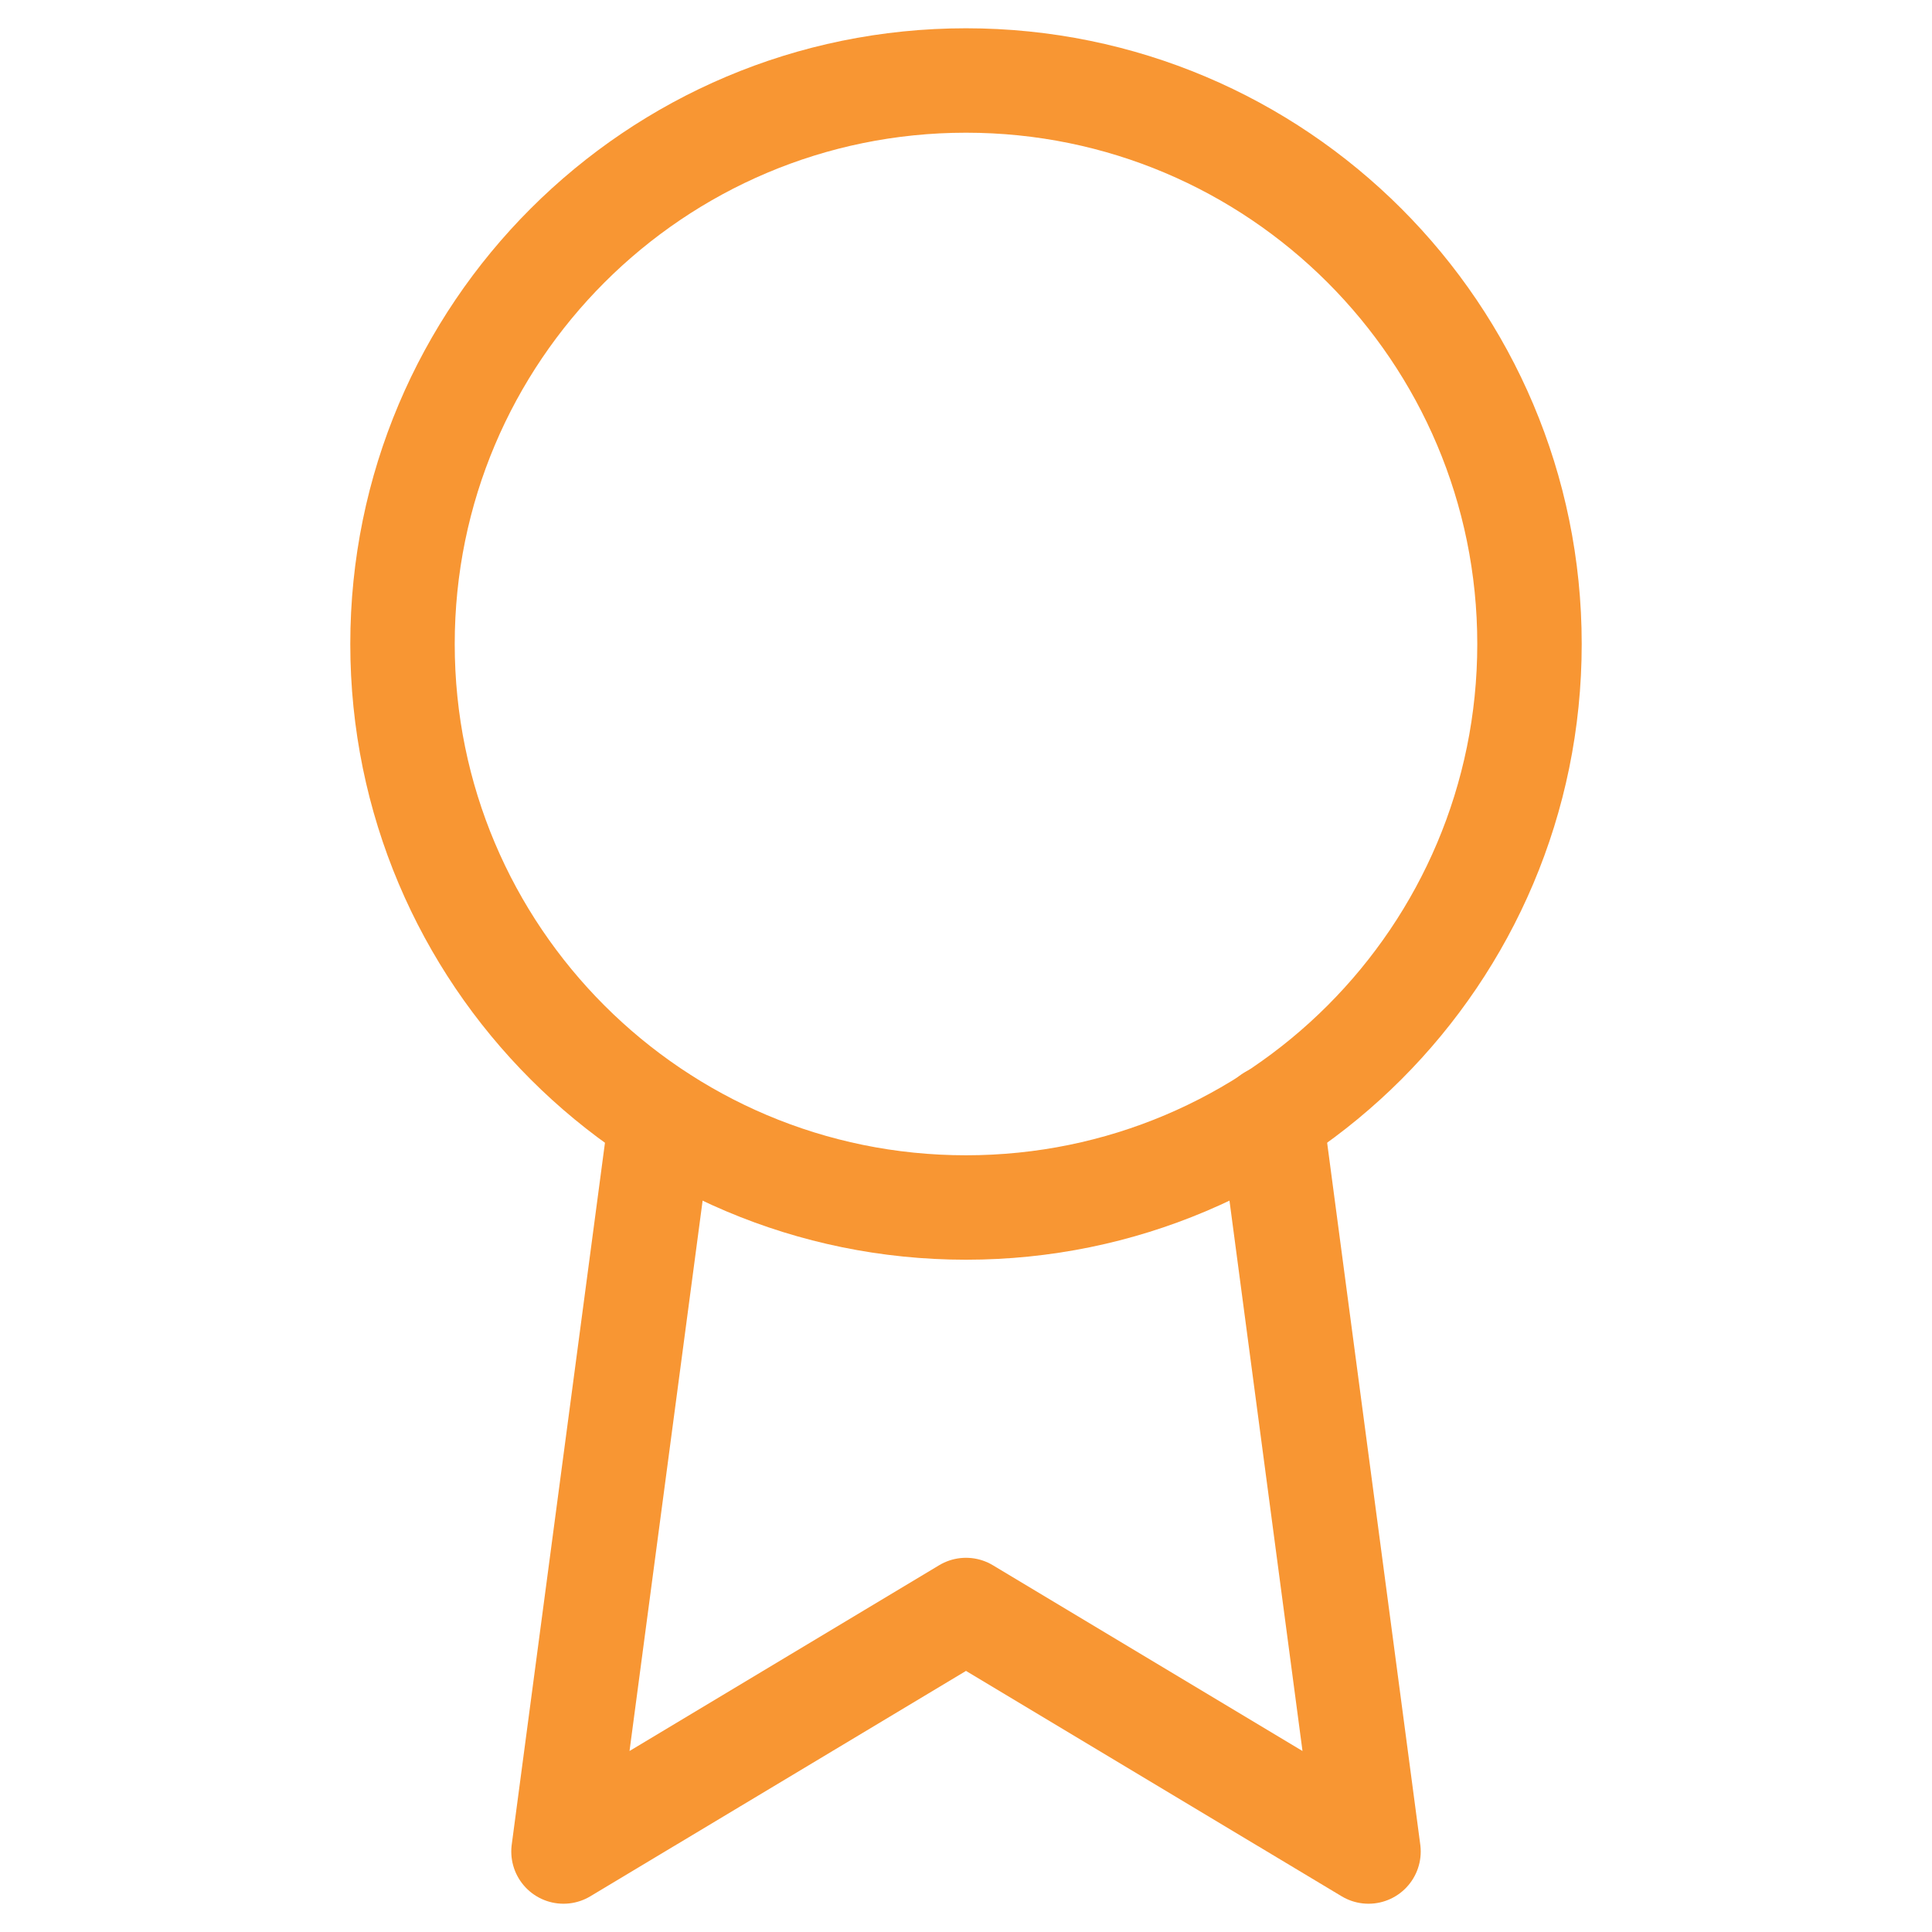 <svg width="74" height="74" viewBox="0 0 74 74" fill="none" xmlns="http://www.w3.org/2000/svg">
<g id="award">
<path id="Vector" d="M37 46.25C48.92 46.25 58.583 36.587 58.583 24.667C58.583 12.746 48.92 3.083 37 3.083C25.08 3.083 15.417 12.746 15.417 24.667C15.417 36.587 25.08 46.25 37 46.25Z" stroke="#F89633" stroke-width="4" stroke-linecap="round" stroke-linejoin="round"/>
<path id="Vector_2" d="M25.314 42.828L21.583 70.917L37 61.667L52.417 70.917L48.686 42.797" stroke="#F89633" stroke-width="4" stroke-linecap="round" stroke-linejoin="round"/>
</g>
</svg>
